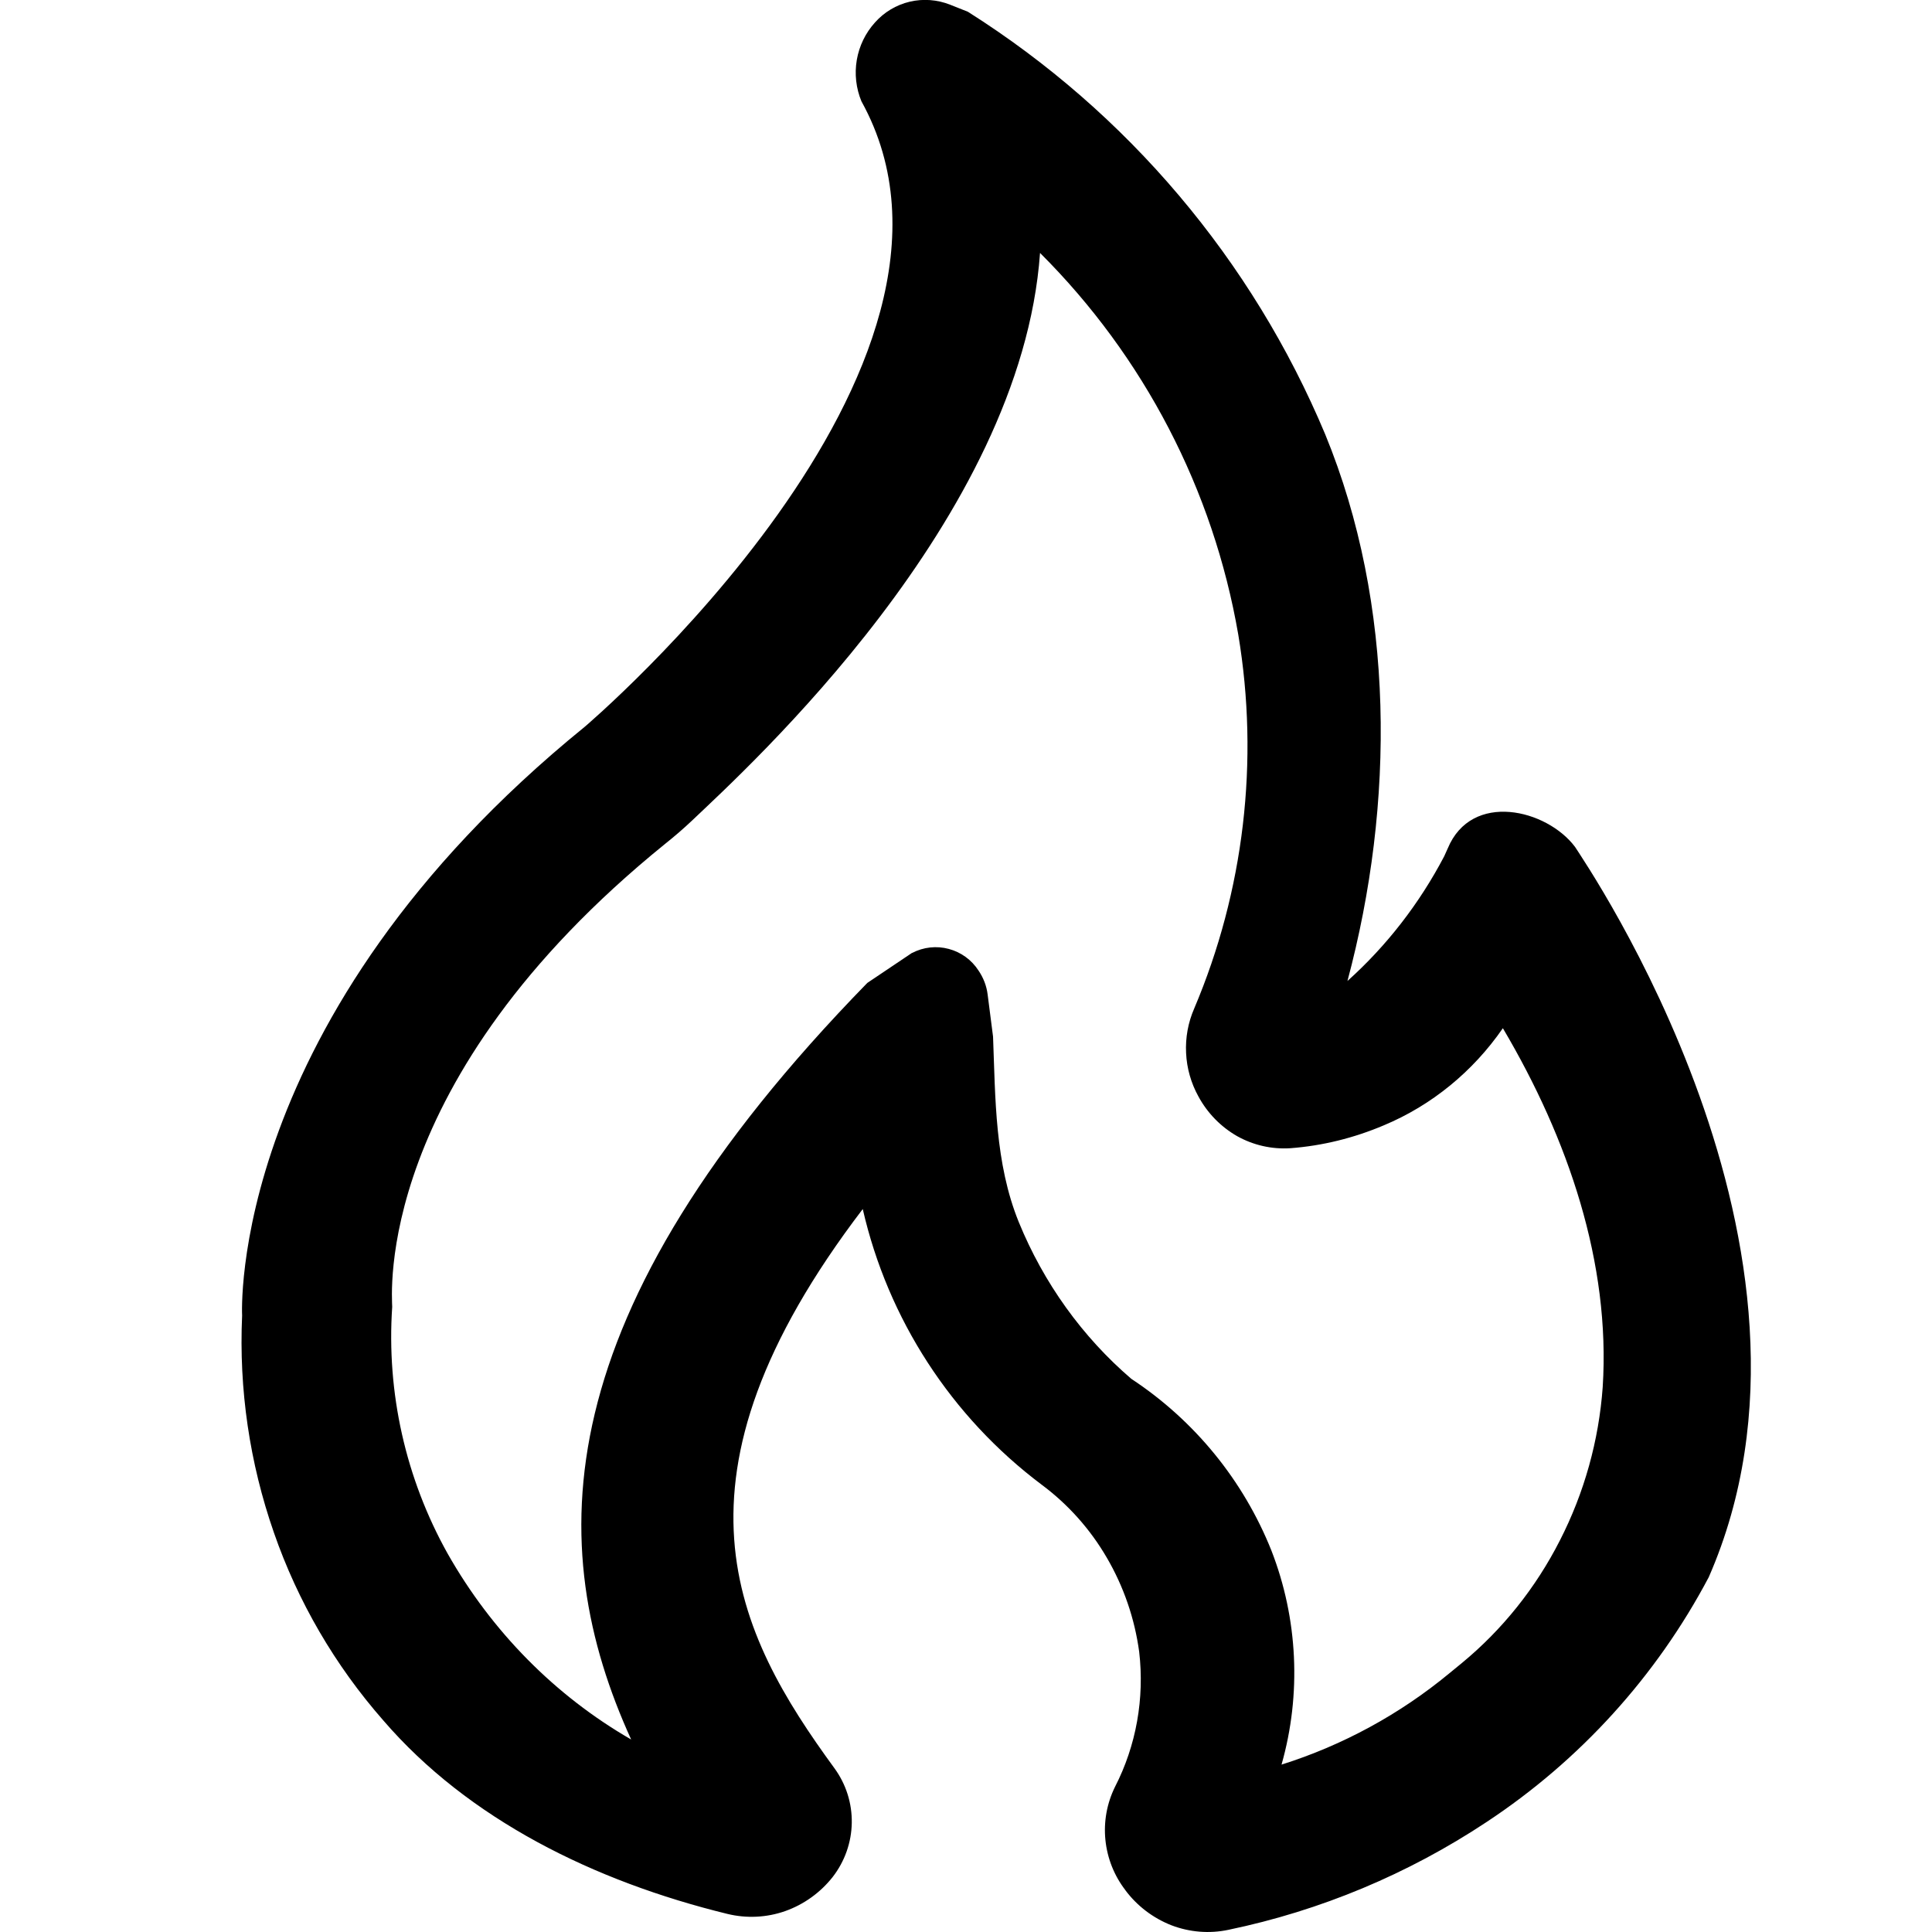 <?xml version="1.0" encoding="UTF-8"?> <svg xmlns="http://www.w3.org/2000/svg" width="25" height="25" viewBox="0 0 25 25" fill="none"><g id="nimbus:fire"><path id="Vector" d="M14.562 24.458C14.417 24.27 14.328 24.045 14.304 23.809C14.28 23.573 14.323 23.335 14.428 23.122C14.703 22.587 14.811 21.977 14.741 21.375C14.683 20.946 14.541 20.532 14.323 20.158C14.108 19.788 13.821 19.466 13.478 19.211C12.31 18.333 11.49 17.07 11.164 15.645C8.495 19.144 9.519 21.13 10.797 22.88C10.947 23.085 11.026 23.333 11.022 23.587C11.018 23.841 10.931 24.087 10.775 24.288C10.616 24.49 10.402 24.644 10.159 24.73C9.919 24.814 9.66 24.826 9.413 24.766C7.686 24.344 6.061 23.541 4.959 22.261C4.335 21.55 3.854 20.725 3.544 19.831C3.23 18.93 3.09 17.977 3.133 17.023C3.133 17.023 2.925 13.175 7.566 9.405C7.566 9.405 13.05 4.752 11.147 1.311C11.077 1.142 11.056 0.956 11.087 0.775C11.118 0.595 11.199 0.427 11.322 0.291C11.441 0.157 11.598 0.063 11.772 0.022C11.947 -0.019 12.129 -0.005 12.295 0.061L12.524 0.152C14.589 1.457 16.204 3.366 17.148 5.62C18.055 7.828 18.049 10.402 17.436 12.694C17.944 12.238 18.367 11.692 18.688 11.08L18.733 10.98C19.042 10.234 20.016 10.472 20.381 10.959C20.516 11.173 23.962 16.183 22.111 20.409C21.434 21.69 20.445 22.779 19.236 23.577C18.221 24.25 17.087 24.724 15.895 24.972C15.649 25.024 15.393 25.003 15.158 24.913C14.921 24.82 14.714 24.663 14.562 24.459V24.458ZM11.803 12.331C11.949 12.255 12.118 12.236 12.277 12.279C12.436 12.321 12.573 12.421 12.662 12.559C12.725 12.652 12.766 12.756 12.78 12.869L12.85 13.414C12.881 14.213 12.872 15.047 13.183 15.814C13.505 16.602 14.005 17.298 14.639 17.842C15.456 18.38 16.089 19.155 16.452 20.064C16.795 20.945 16.842 21.923 16.583 22.834C17.376 22.584 18.114 22.182 18.755 21.652L18.916 21.52C19.441 21.087 19.873 20.547 20.186 19.931C20.5 19.317 20.689 18.642 20.739 17.948C20.841 16.347 20.295 14.739 19.447 13.305C19.059 13.867 18.525 14.303 17.908 14.561C17.522 14.725 17.113 14.827 16.695 14.858C16.456 14.873 16.218 14.819 16.009 14.702C15.797 14.581 15.624 14.403 15.508 14.189C15.412 14.016 15.357 13.823 15.348 13.626C15.338 13.428 15.374 13.231 15.453 13.05C16.097 11.531 16.297 9.847 16.023 8.211C15.7 6.339 14.803 4.614 13.458 3.273C13.214 6.719 9.681 9.927 8.956 10.617C8.844 10.723 8.727 10.824 8.606 10.92C4.816 13.991 5.075 16.788 5.075 16.911C5 18.022 5.249 19.131 5.792 20.103C6.363 21.111 7.183 21.942 8.167 22.509C7.031 20.012 7.031 17.016 11.223 12.719L11.805 12.328L11.803 12.331Z" fill="black"></path></g></svg> 